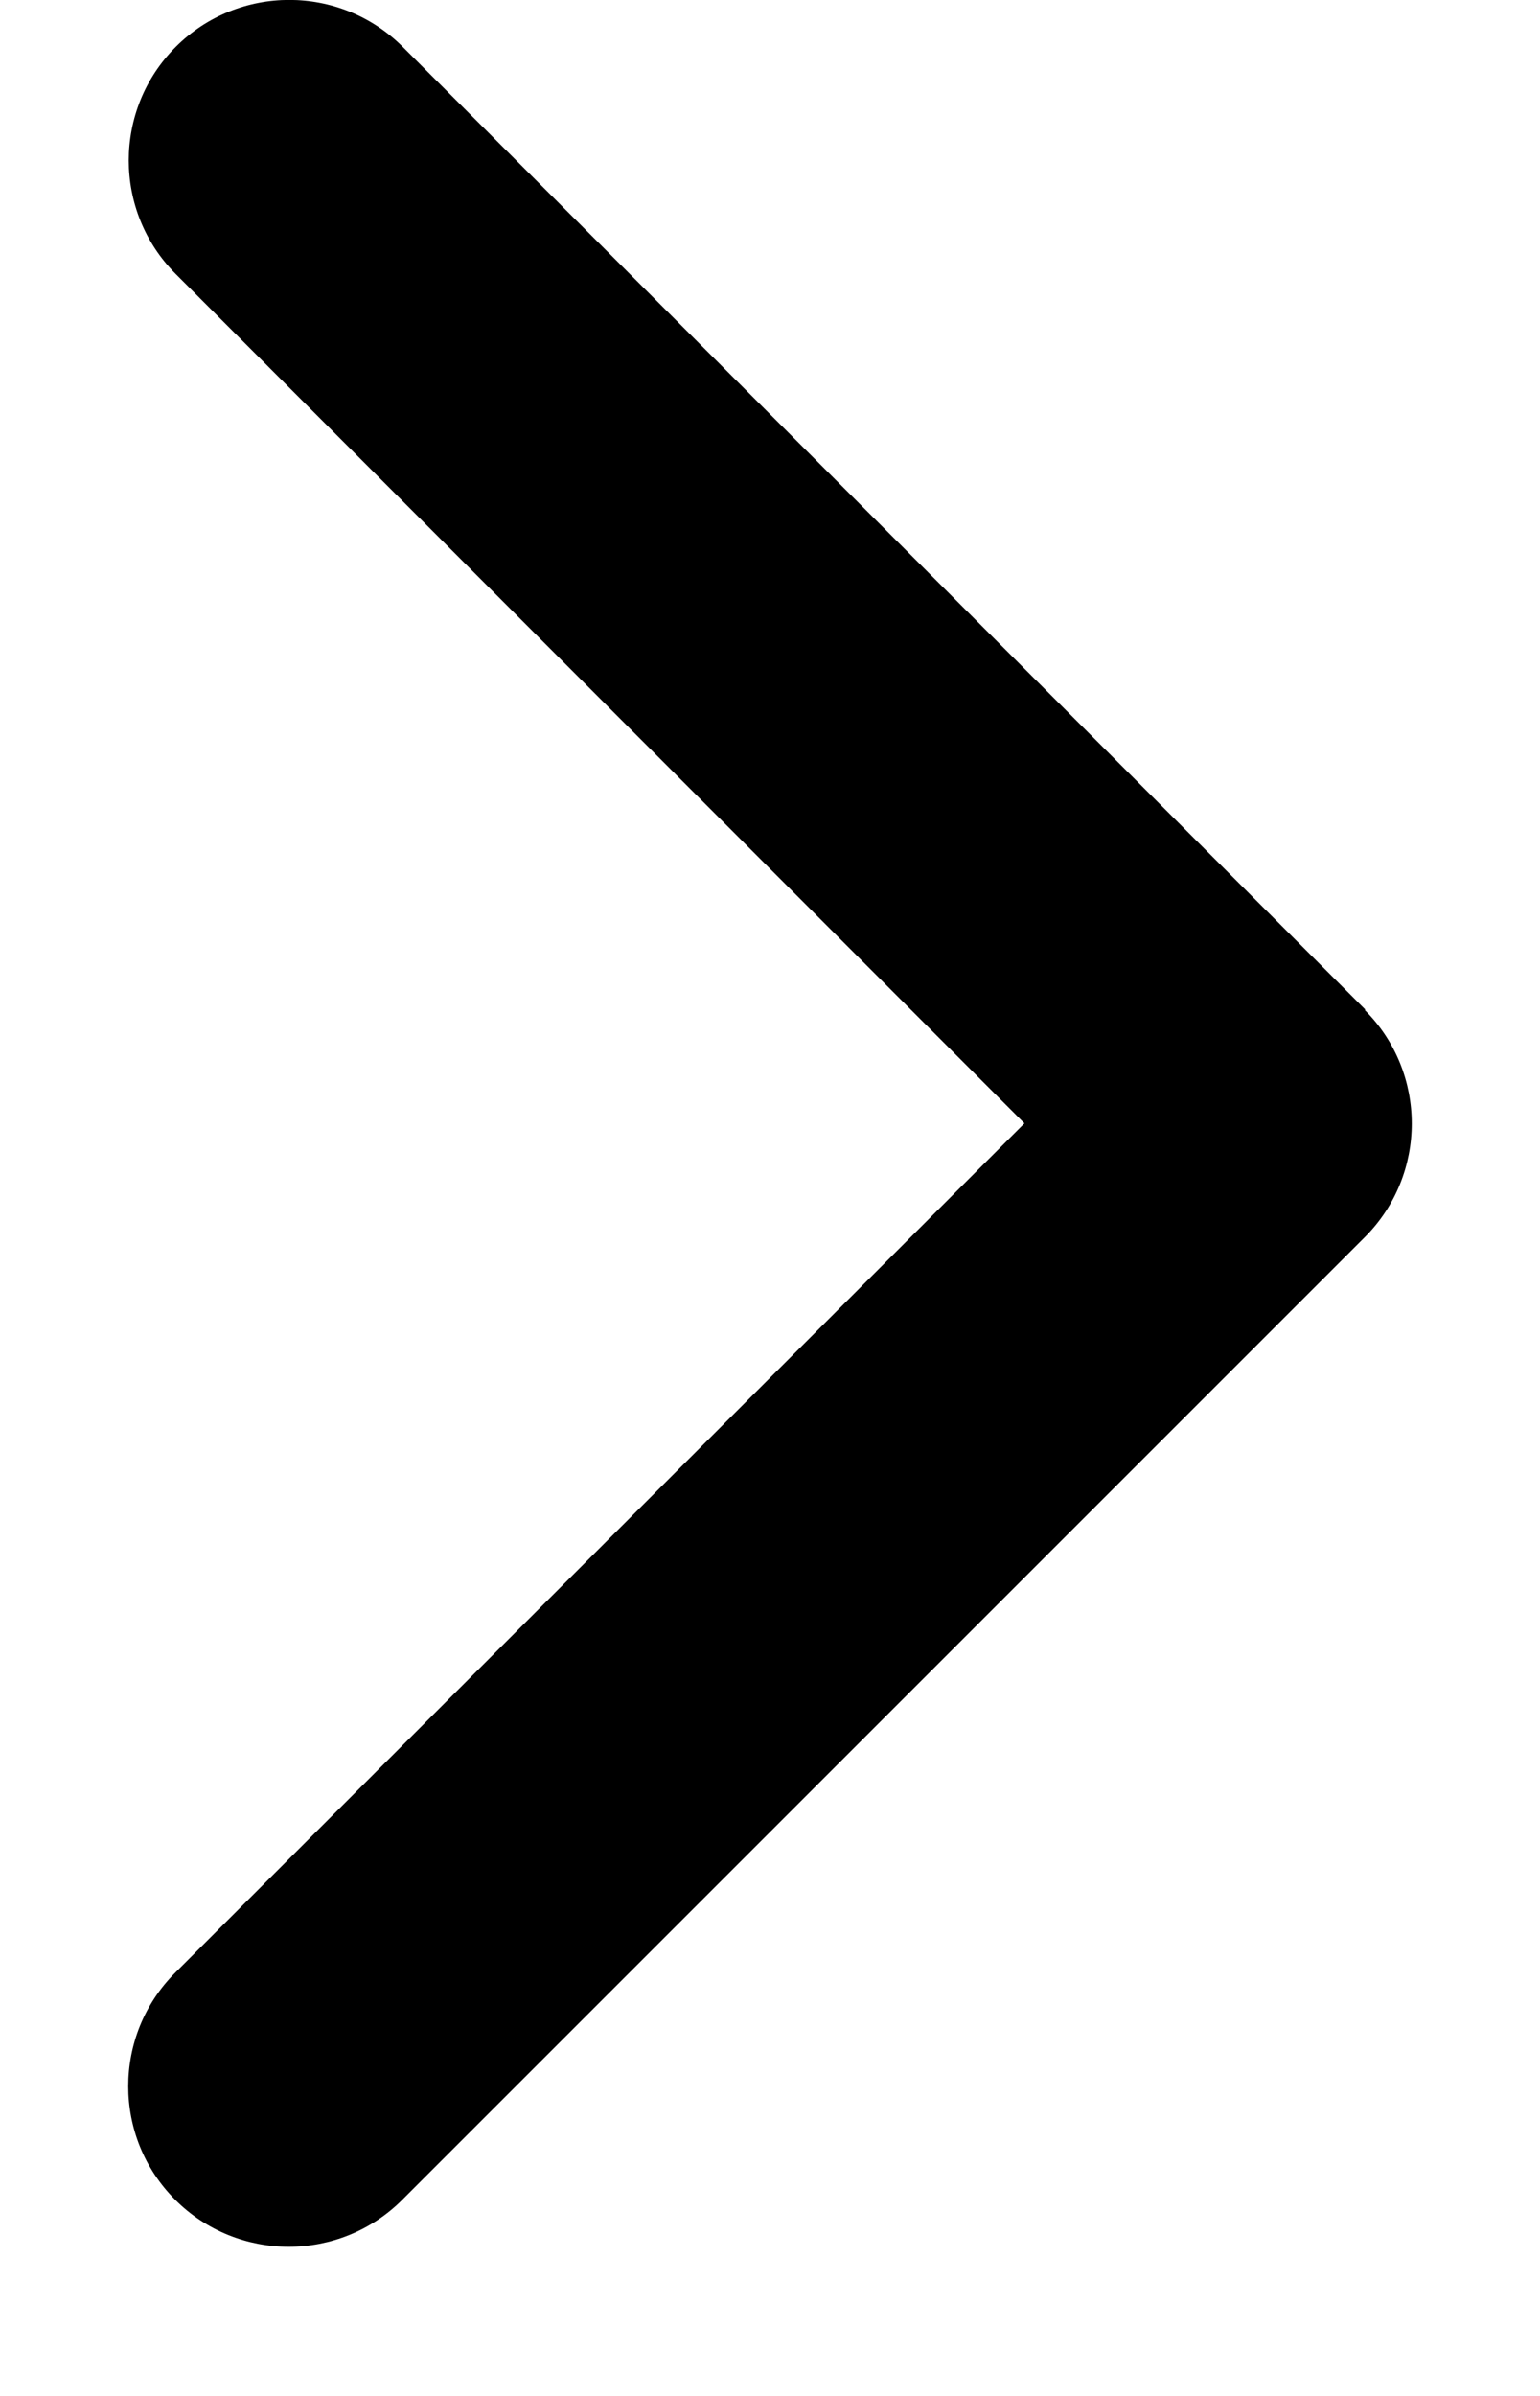 <svg width="9" height="14" viewBox="0 0 9 14" fill="none" xmlns="http://www.w3.org/2000/svg">
<path d="M7.976 5.902C8.342 6.268 8.342 6.863 7.976 7.229L2.351 12.854C1.985 13.22 1.39 13.22 1.024 12.854C0.658 12.488 0.658 11.893 1.024 11.527L5.987 6.564L1.027 1.601C0.661 1.235 0.661 0.64 1.027 0.274C1.393 -0.092 1.988 -0.092 2.354 0.274L7.979 5.899L7.976 5.902Z" fill="black"/>
</svg>
